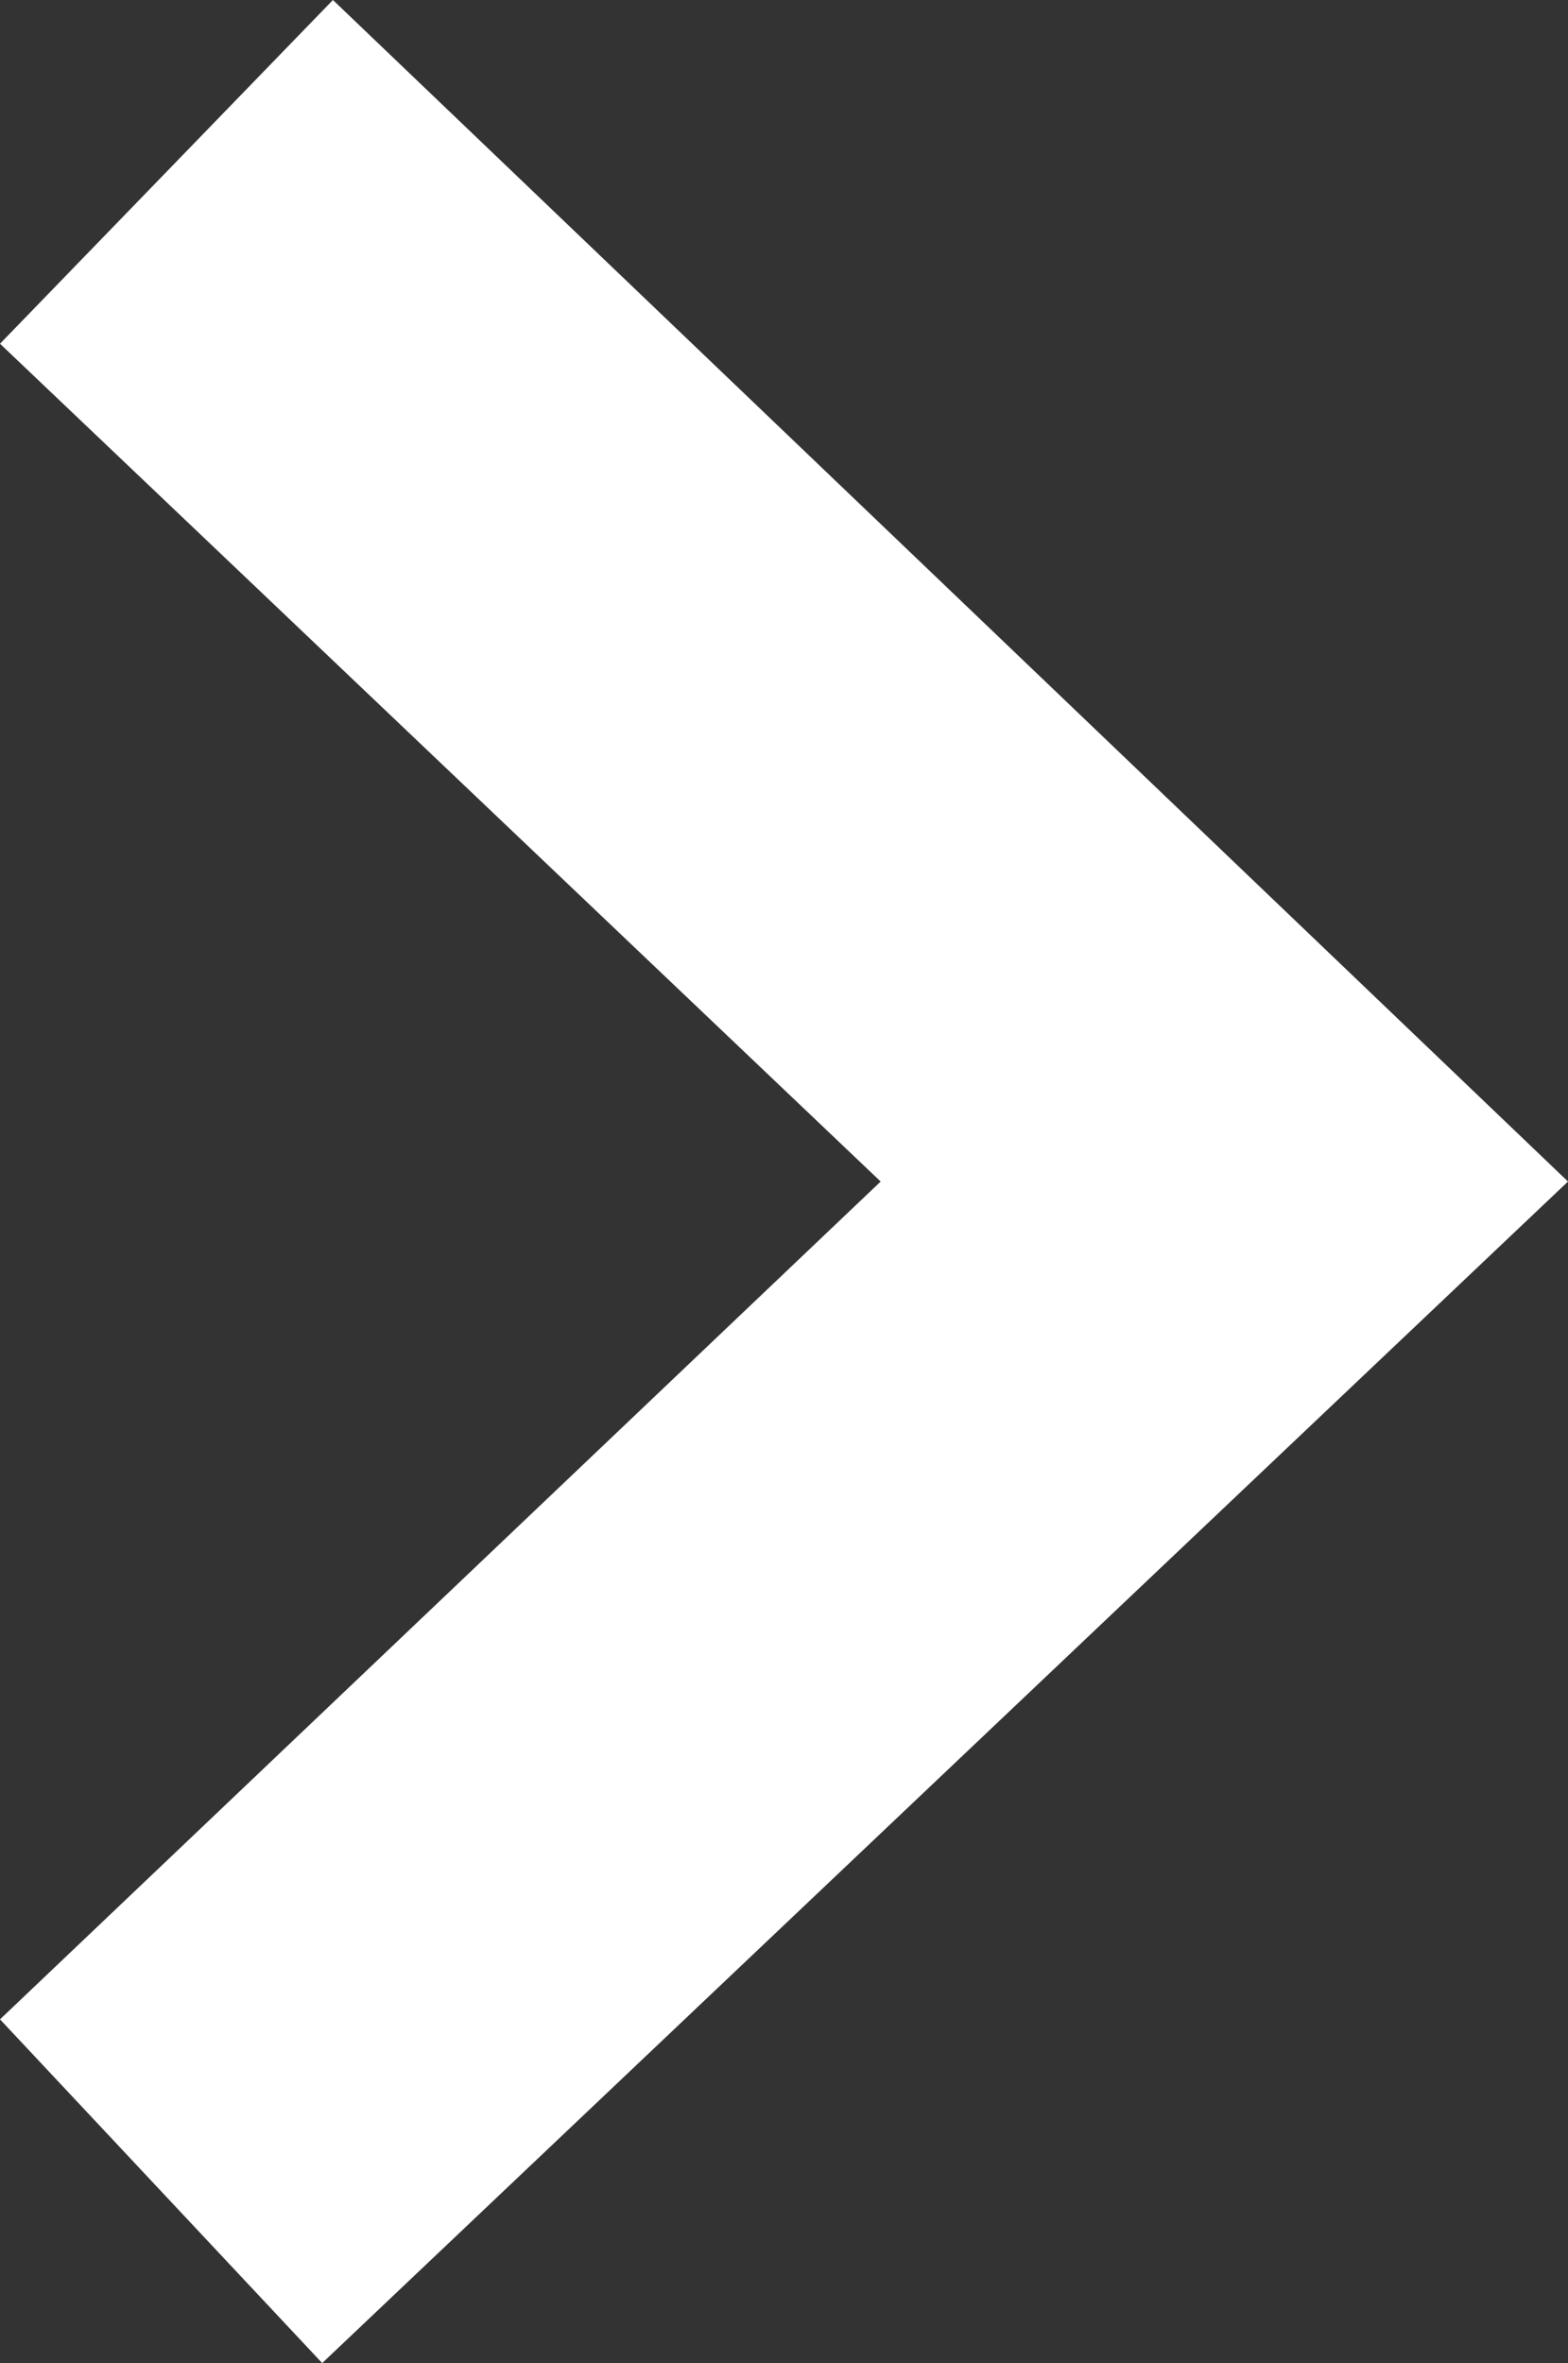 <svg fill="#fff" xmlns="http://www.w3.org/2000/svg" xmlns:xlink="http://www.w3.org/1999/xlink" width="14.6" height="22" viewBox="0 0 14.6 22">
	<rect x="0" y="0" width="14.6" height="22" fill="#333333" stroke="none"/>
	<polygon points="0,18.8 8.2,11 0,3.2 3.1,0 14.6,11 3,22 "/>
</svg>
